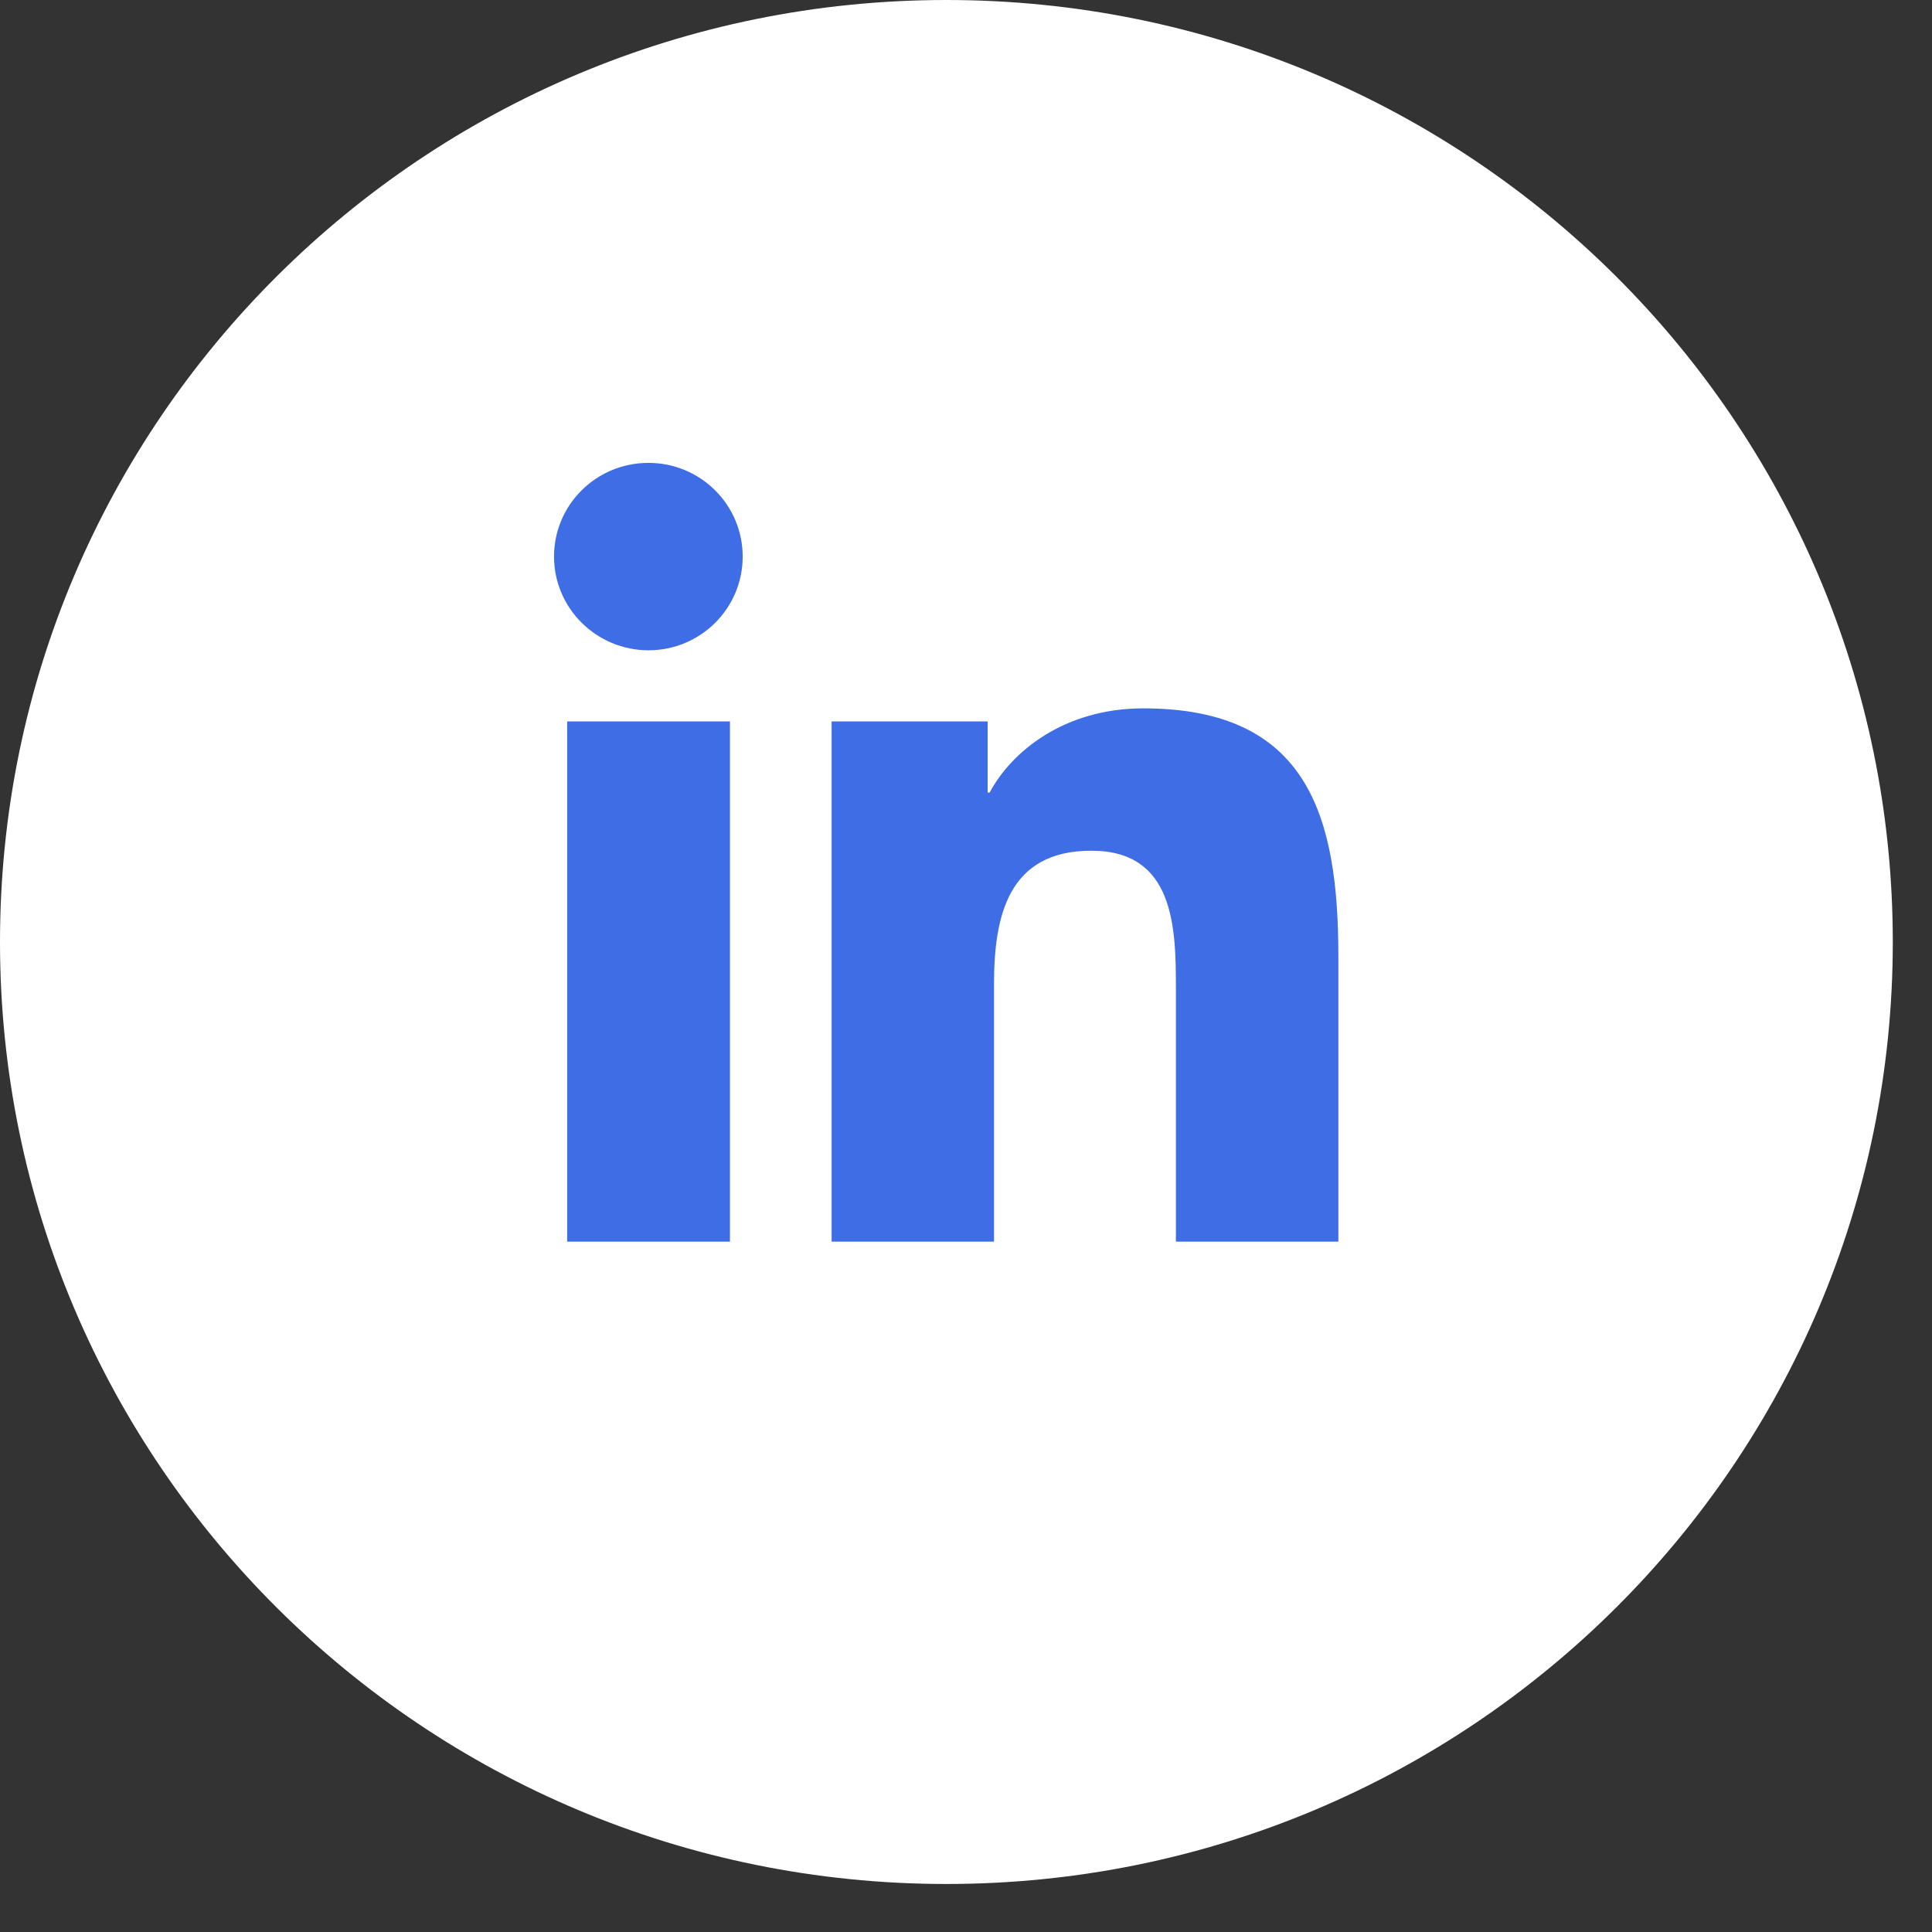 <svg width="34" height="34" viewBox="0 0 34 34" fill="none" xmlns="http://www.w3.org/2000/svg">
<rect x="0" y="0" width="34" height="34" fill="#333333" stroke="none"/>
<g clip-path="url(#clip0_591_1198)">
<path d="M16.655 33.155C25.854 33.155 33.31 25.733 33.31 16.578C33.31 7.422 25.854 0 16.655 0C7.457 0 0 7.422 0 16.578C0 25.733 7.457 33.155 16.655 33.155Z" fill="white"/>
<path d="M9.981 12.696H12.846V21.851H9.981V12.696ZM11.413 8.146C12.329 8.146 13.07 8.884 13.07 9.795C13.07 10.706 12.329 11.444 11.413 11.444C10.498 11.444 9.75 10.706 9.75 9.795C9.75 8.884 10.491 8.146 11.413 8.146Z" fill="#3E6DE5"/>
<path d="M14.642 12.696H17.381V13.948H17.416C17.801 13.225 18.73 12.466 20.121 12.466C23.015 12.466 23.553 14.358 23.553 16.828V21.851H20.694V17.398C20.694 16.334 20.673 14.971 19.206 14.971C17.738 14.971 17.493 16.125 17.493 17.322V21.851H14.635V12.696H14.642Z" fill="#3E6DE5"/>
</g>
<defs>
<clipPath id="clip0_591_1198">
<rect width="33.31" height="33.155" fill="white"/>
</clipPath>
</defs>
</svg>
